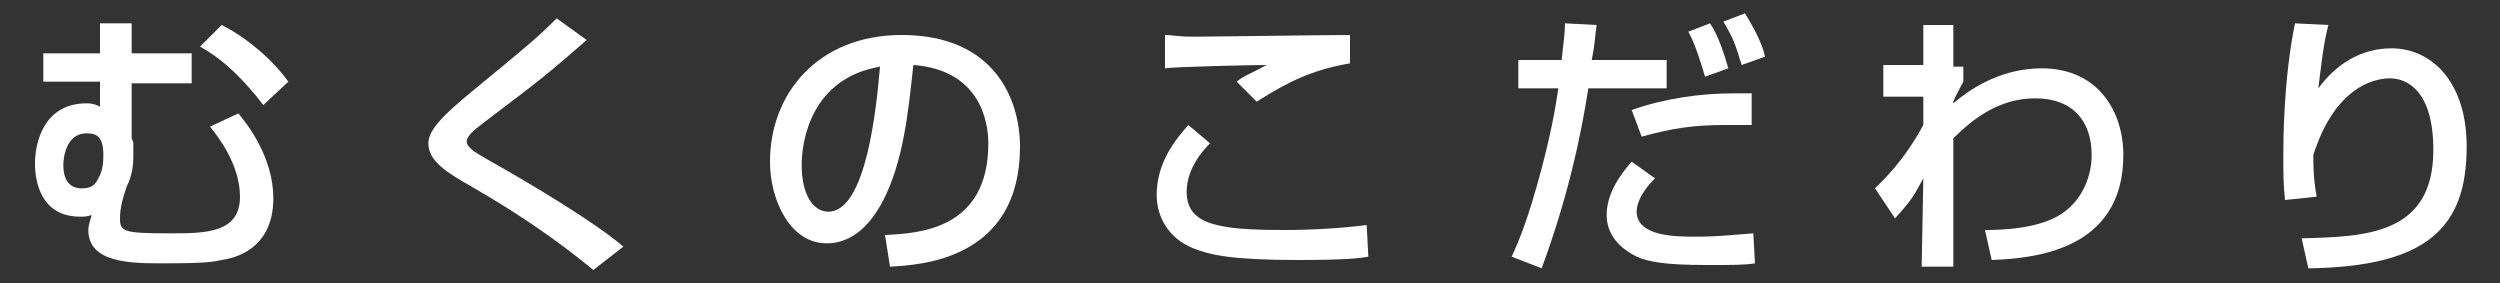 <?xml version="1.0" encoding="utf-8"?>
<!-- Generator: Adobe Illustrator 19.0.0, SVG Export Plug-In . SVG Version: 6.00 Build 0)  -->
<!DOCTYPE svg PUBLIC "-//W3C//DTD SVG 1.1//EN" "http://www.w3.org/Graphics/SVG/1.1/DTD/svg11.dtd">
<svg version="1.1" id="レイヤー_1" xmlns="http://www.w3.org/2000/svg" xmlns:xlink="http://www.w3.org/1999/xlink" x="0px"
	 y="0px" viewBox="0 0 150 17" enable-background="new 0 0 150 17" xml:space="preserve">
<rect x="0" y="0" width="150" height="17" fill="#333333" stroke="none"/>
<g id="XMLID_102_">
	<path id="XMLID_121_" fill="#FFFFFF" d="M6,3.2V1.4h1.9v1.8h3.6v1.8H7.9L7.9,8.3c0,0,0.1,0.2,0.1,0.3C8,8.7,8,9.1,8,9.4
		c0,0.6-0.1,1.2-0.4,1.8c-0.2,0.6-0.4,1.2-0.4,1.9c0,0.8,0.2,0.9,3,0.9c2.1,0,4.2,0,4.2-2.2c0-1.9-1.3-3.6-1.8-4.2l1.7-0.8
		c0.5,0.6,2.1,2.6,2.1,5.1c0,3.1-2.4,3.6-3.1,3.7c-0.5,0.1-0.8,0.2-3.5,0.2c-1.9,0-4.5,0-4.5-2c0-0.3,0.1-0.5,0.2-0.9
		C5.2,13,5.1,13,4.8,13c-2.7,0-2.7-2.8-2.7-3.2c0-1.2,0.5-3.6,3.1-3.6c0.4,0,0.6,0.1,0.8,0.2V4.9H2.6V3.2H6z M3.8,9.9
		c0,0.8,0.3,1.4,1.1,1.4c0.6,0,0.8-0.2,1-0.6c0.3-0.5,0.3-1.1,0.3-1.4c0-1.1-0.4-1.3-1-1.3C3.9,8,3.8,9.6,3.8,9.9z M15.8,6.3
		c-1-1.3-2.3-2.7-3.8-3.5l1.3-1.3c1.4,0.7,3,2,4,3.4L15.8,6.3z"/>
	<path id="XMLID_119_" fill="#FFFFFF" d="M35.6,16.2c-2.3-1.9-4.7-3.5-7.3-5c-1.4-0.8-2.6-1.5-2.6-2.6c0-0.8,0.9-1.7,2.6-3.1
		c3.4-2.8,3.9-3.2,5.1-4.4l1.8,1.3c-2.4,2.1-2.8,2.4-6.1,4.9C28.3,7.9,28,8.2,28,8.5c0,0.4,0.8,0.8,1.3,1.1c2.5,1.4,6.5,3.8,8.1,5.2
		L35.6,16.2z"/>
	<path id="XMLID_116_" fill="#FFFFFF" d="M53.1,14.1c2-0.1,6.2-0.3,6.2-5.5c0-1.3-0.5-4.4-4.5-4.7c-0.3,2.8-0.6,5.9-1.9,8.3
		c-0.3,0.5-1.3,2.4-3.3,2.4c-2.2,0-3.4-2.6-3.4-4.9c0-4.1,2.9-7.6,7.9-7.6c5.6,0,7.1,3.9,7.1,6.7c0,6.8-6,7.1-7.8,7.2L53.1,14.1z
		 M48.1,9.9c0,1.8,0.7,2.8,1.6,2.8c2.3,0,2.9-6.4,3.1-8.7C48.7,4.7,48.1,8.4,48.1,9.9z"/>
	<path id="XMLID_113_" fill="#FFFFFF" d="M72.6,8.6c-0.4,0.4-1.4,1.5-1.4,2.9c0,2,1.9,2.3,5.9,2.3c1.5,0,3.4-0.1,4.9-0.3l0.1,1.9
		c-0.5,0.1-1.5,0.2-4.2,0.2c-4,0-5.3-0.3-6.3-0.7c-1.5-0.6-2.2-1.9-2.2-3.2c0-2,1.2-3.4,1.9-4.2L72.6,8.6z M81,3.8
		c-2.3,0.4-3.7,1.1-5.6,2.3l-1.2-1.2c0.5-0.4,0.7-0.4,1.8-1c-0.7,0-5.5,0.1-6.1,0.2V2.1c0.5,0,0.7,0.1,1.7,0.1
		c1.3,0,7.9-0.1,9.4-0.1V3.8z"/>
	<path id="XMLID_107_" fill="#FFFFFF" d="M95.8,1.5c-0.1,0.6-0.1,1.2-0.3,2.1h4.5v1.7h-4.7c-0.8,5.1-2,8.6-2.8,10.8l-1.8-0.7
		c0.5-1.1,1-2.3,1.8-5.3c0.5-1.9,0.8-3.4,1-4.8h-2.4V3.6h2.6c0.1-1,0.2-1.6,0.2-2.2L95.8,1.5z M99.3,10.7c-1,1-1.1,1.7-1.1,2
		c0,1.5,2.4,1.5,3.5,1.5c1.4,0,2.2-0.1,3.5-0.2l0.1,1.8c-0.6,0.1-1.3,0.1-2.9,0.1c-2.6,0-3.5-0.2-4.2-0.5c-1-0.5-1.8-1.3-1.8-2.5
		c0-1.2,0.7-2.3,1.5-3.2L99.3,10.7z M105.1,7.5c-0.5,0-1,0-1.6,0c-1.9,0-3.2,0.2-5,0.7l-0.6-1.6c2-0.7,4.1-1,6.2-1c0.4,0,0.6,0,1,0
		L105.1,7.5z M102.3,4.6c-0.2-0.7-0.6-2-1-2.7l1.3-0.5c0.5,0.7,0.9,2,1.1,2.7L102.3,4.6z M104.5,3.9c-0.4-1.3-0.5-1.6-1.1-2.6
		l1.3-0.5c0.8,1.3,1.1,2.1,1.2,2.6L104.5,3.9z"/>
	<path id="XMLID_105_" fill="#FFFFFF" d="M119.1,13.8c0.7,0,3.5,0,4.9-1.2c1-0.8,1.5-2.1,1.5-3.3c0-2-1.1-3.4-3.4-3.4
		c-2.2,0-3.8,1.3-4.9,2.4V16h-1.9l0.1-5.3c-0.6,1.1-0.7,1.3-1.7,2.4l-1.2-1.8c0.5-0.5,1.7-1.6,2.9-3.8l0-1.7h-2.4V3.9h2.4V1.5h1.8
		l0,2.5h0.6v0.9c-0.2,0.4-0.5,0.9-0.6,1.2v0.1c0.7-0.6,2.6-2.1,5.3-2.1c3.4,0,4.9,2.6,4.9,5.2c0,5.7-5.3,6.2-7.9,6.3L119.1,13.8z"/>
	<path id="XMLID_103_" fill="#FFFFFF" d="M139.7,1.5c-0.3,1.2-0.4,2.2-0.6,3.8c1.1-1.5,2.6-2.4,4.4-2.4c2.3,0,4.5,1.9,4.5,5.9
		c0,4.8-2.3,7.2-9.5,7.3l-0.4-1.8c3.8-0.1,7.9-0.2,7.9-5.3c0-3.7-1.7-4.3-2.6-4.3c-0.6,0-3.2,0.2-4.6,4.6c0,1.4,0.1,1.9,0.2,2.5
		l-1.9,0.2C137,11,137,10.5,137,9.3c0-0.7,0-4.5,0.7-7.9L139.7,1.5z"/>
</g>
</svg>
